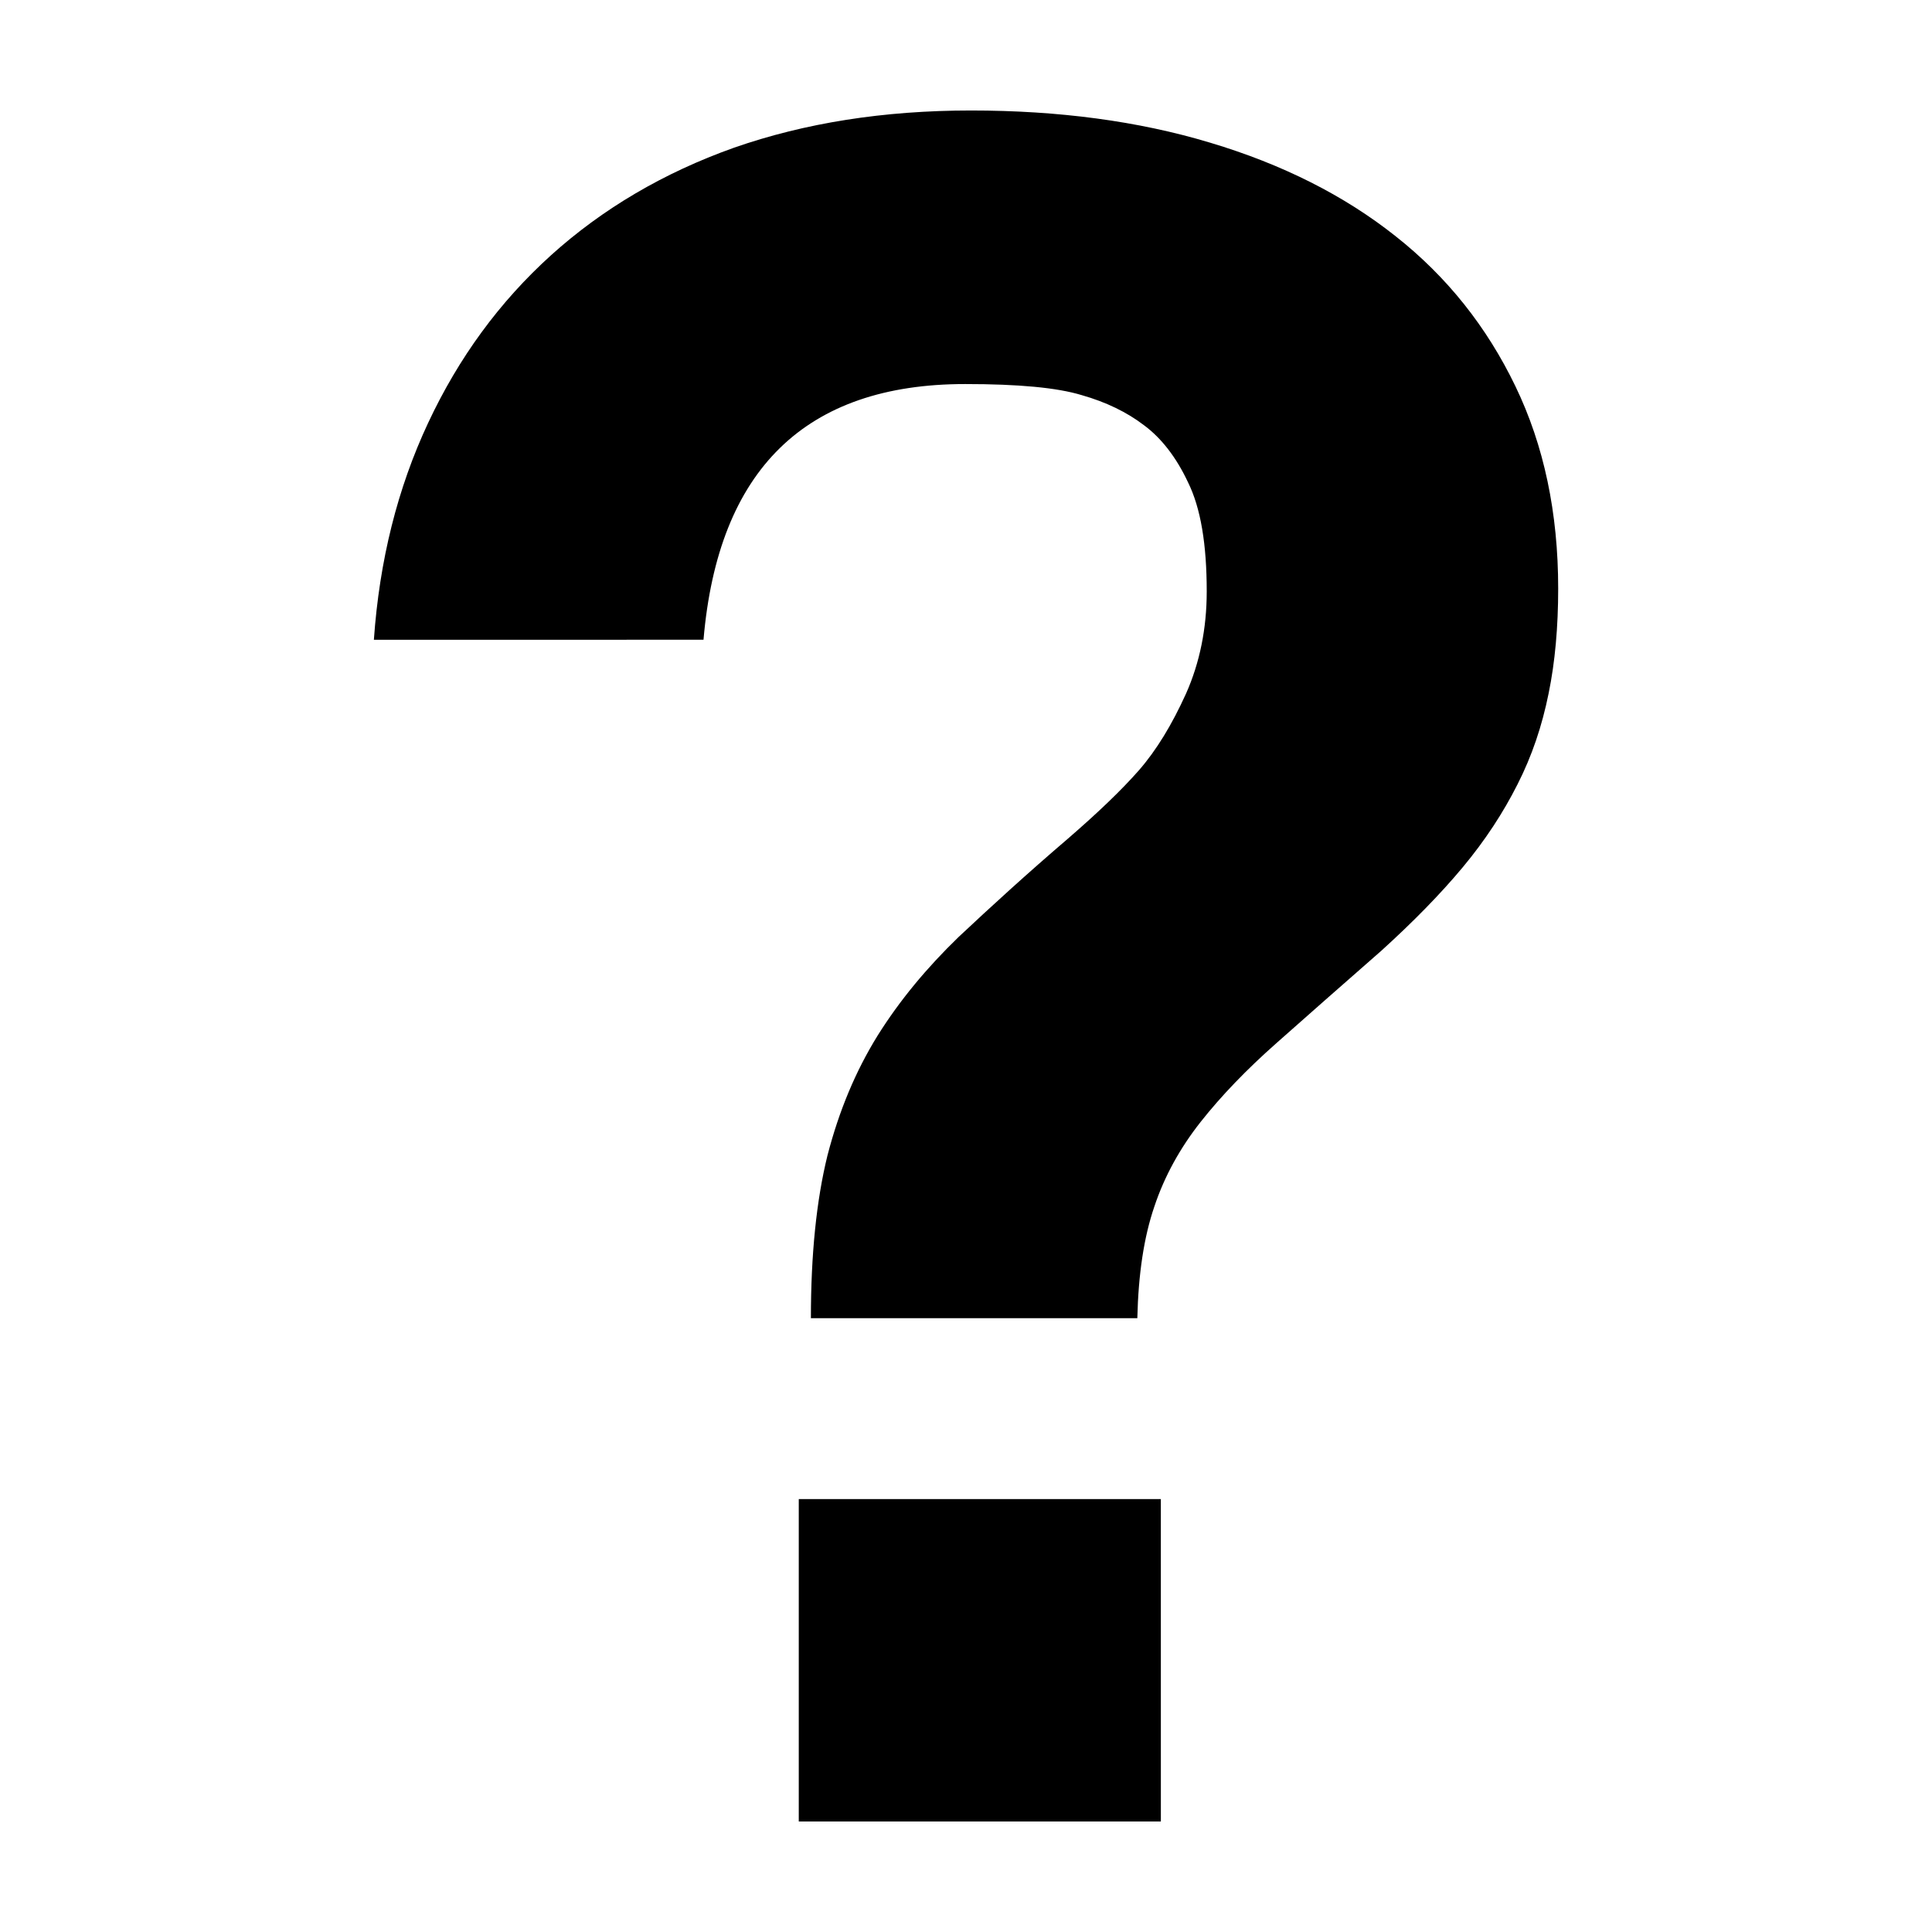 <?xml version="1.0" encoding="UTF-8"?>
<!-- Uploaded to: SVG Repo, www.svgrepo.com, Generator: SVG Repo Mixer Tools -->
<svg fill="#000000" width="800px" height="800px" version="1.1" viewBox="144 144 512 512" xmlns="http://www.w3.org/2000/svg">
 <path d="m243.08 313.57c1.469-21.055 6.277-40.199 14.379-57.496 8.102-17.297 18.895-32.074 32.602-44.461 13.562-12.238 29.789-21.832 48.449-28.465 18.77-6.551 39.656-9.867 62.809-9.867 23.176 0 44.312 2.793 63.355 8.523 19.164 5.731 35.539 13.98 49.121 24.75 13.688 10.789 24.227 24.078 31.805 39.801 7.578 15.703 11.336 33.547 11.336 53.633 0 10.098-0.82 19.438-2.539 27.793-1.723 8.523-4.387 16.52-8.25 24.098-3.758 7.453-8.523 14.777-14.504 21.957-5.984 7.18-13.184 14.504-21.559 22.105-10.645 9.301-19.816 17.422-27.816 24.496-7.977 7.055-14.633 13.98-20.09 20.887-5.457 6.926-9.574 14.379-12.238 22.355-2.793 8.125-4.262 17.949-4.535 29.66h-86.508c0-16.898 1.469-31.258 4.387-43.117 3.066-11.84 7.453-22.355 13.309-31.805 5.856-9.34 13.035-17.969 21.434-26.094 8.523-7.996 18.117-16.773 29.012-26.094 7.852-6.801 14.105-12.762 18.789-18.094 4.641-5.312 8.773-12.113 12.512-20.383 3.59-8.102 5.457-17.152 5.457-26.996 0-12.512-1.594-22.105-4.934-28.887-3.168-6.781-7.18-11.84-11.691-15.176-4.535-3.465-10.012-6.129-16.5-7.977-6.551-1.996-16.793-2.938-30.898-2.938-42.32 0-65.473 22.629-69.336 67.762l-87.355 0.008zm208.56 313.14h-95.957v-85.438h95.953z" fill-rule="evenodd"/>
</svg>